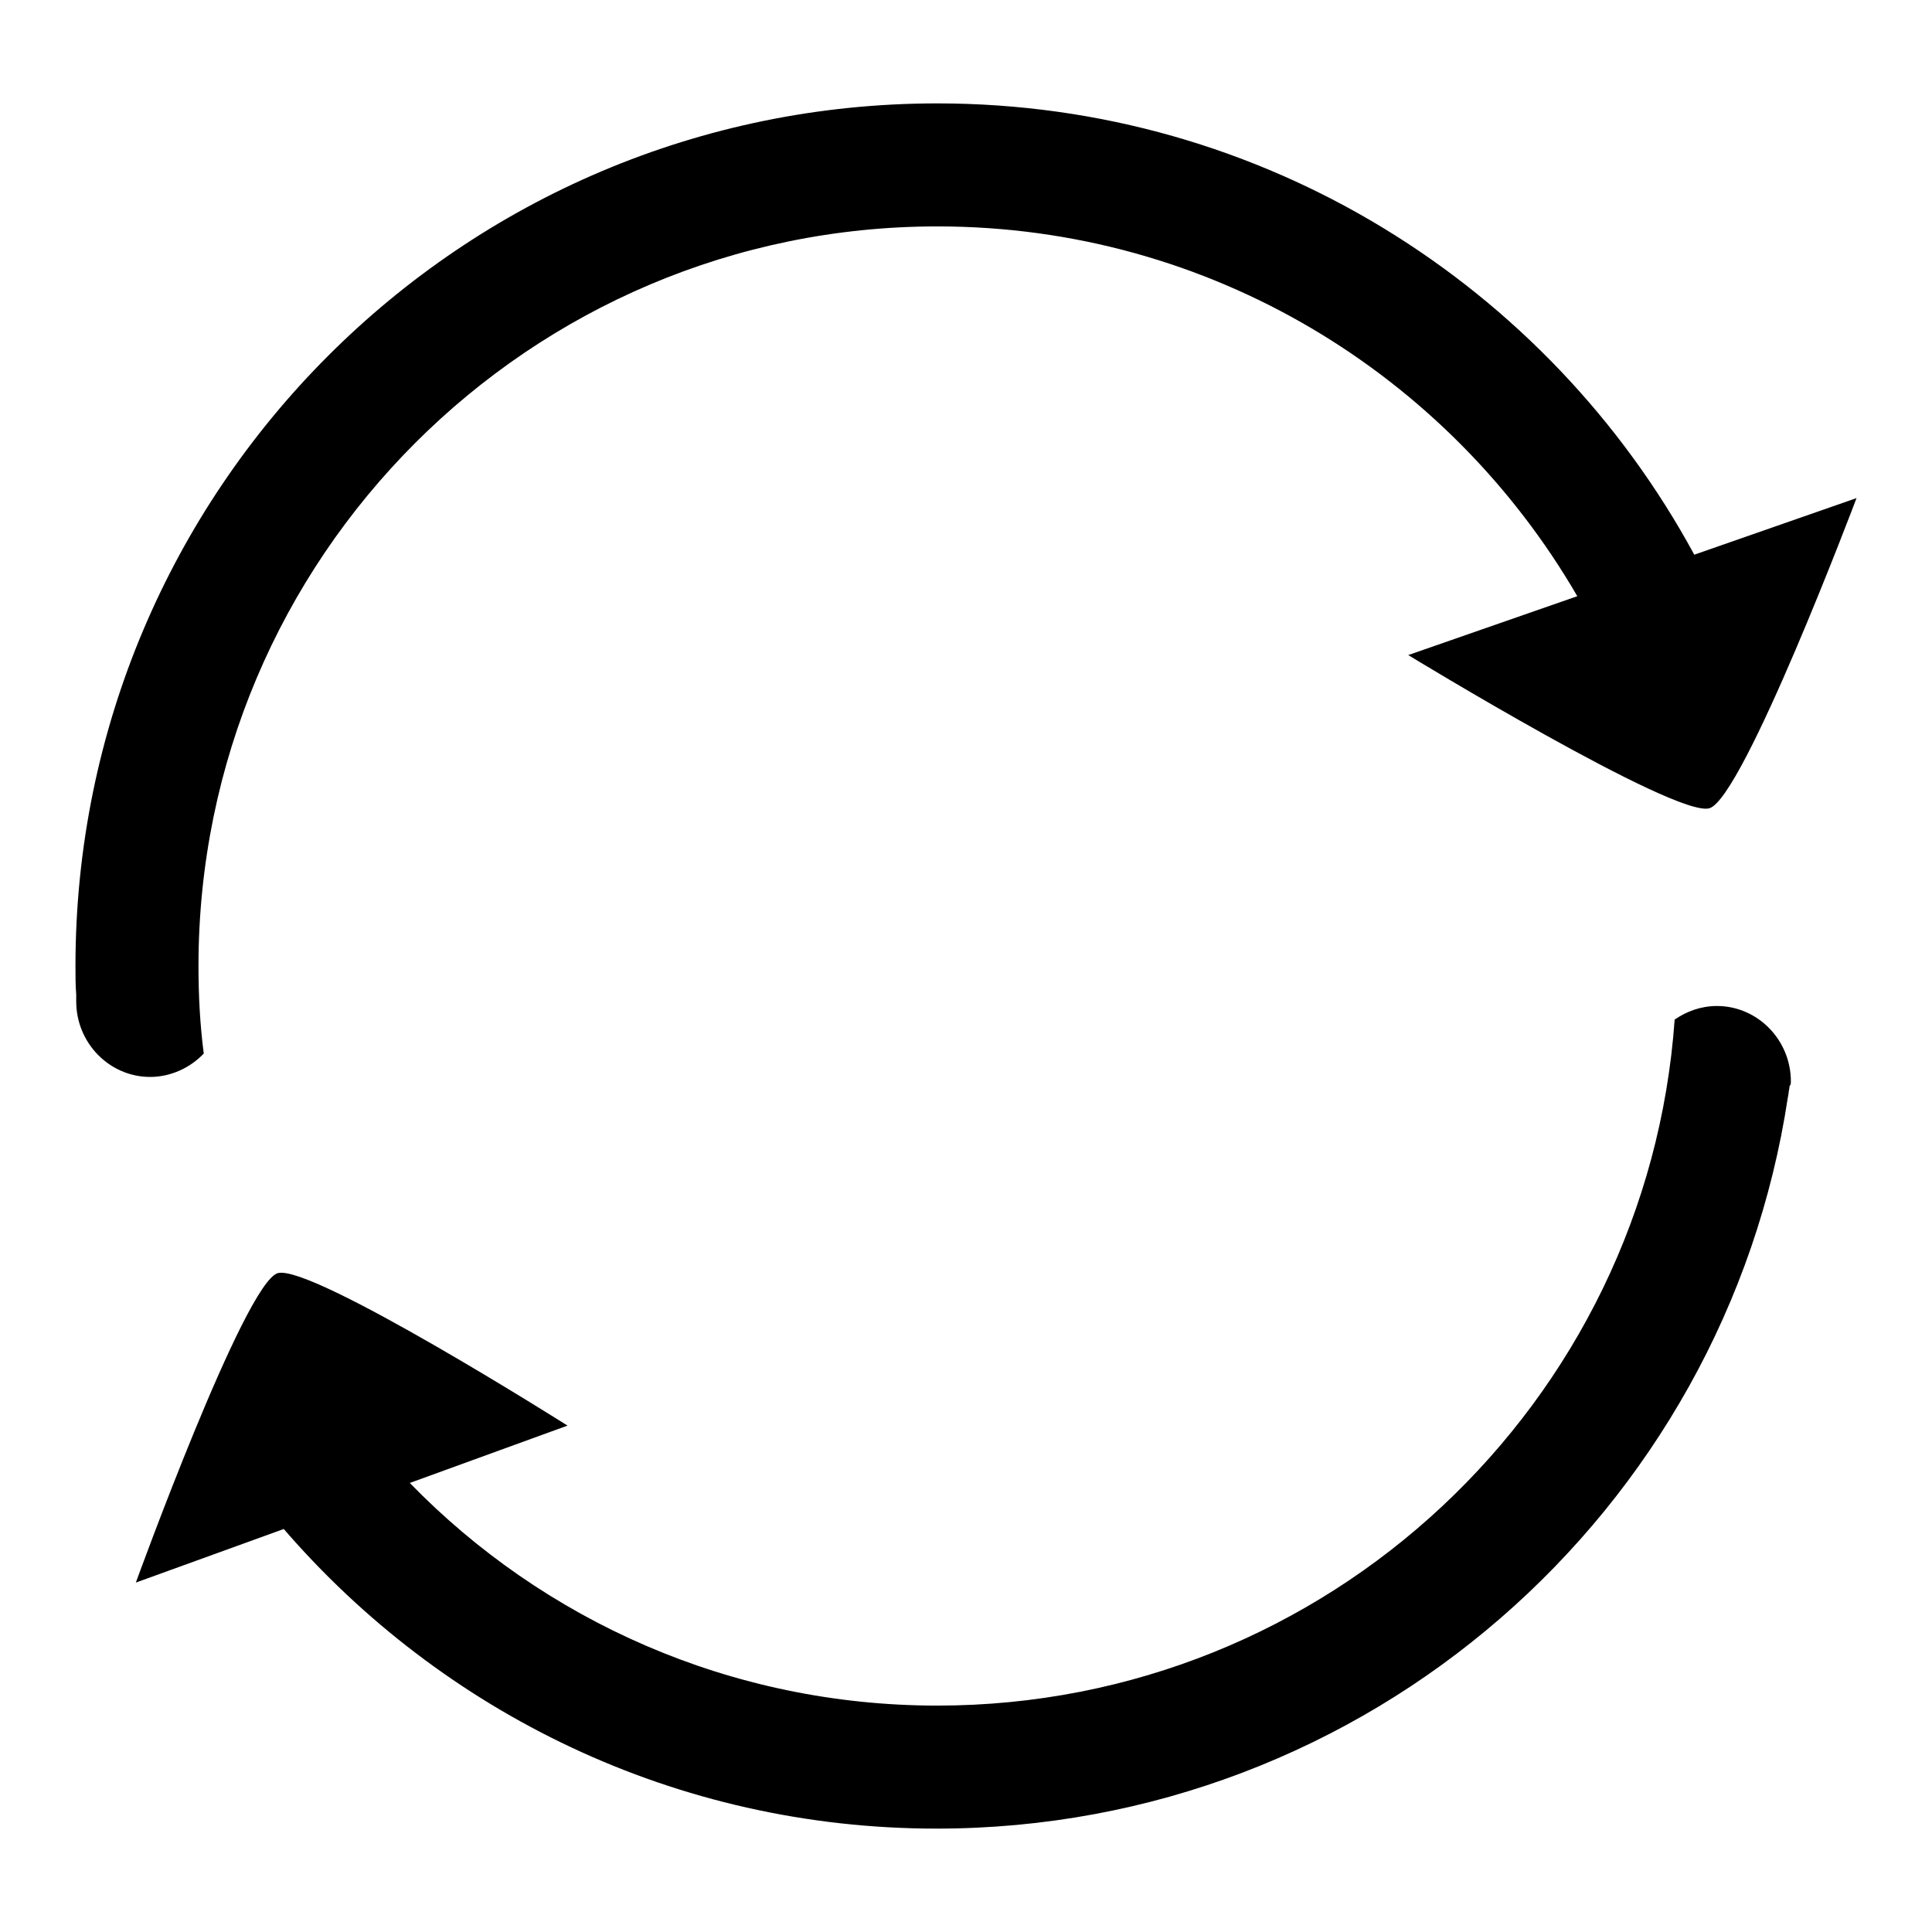 <?xml version="1.0" encoding="utf-8"?>
<!-- Svg Vector Icons : http://www.onlinewebfonts.com/icon -->
<!DOCTYPE svg PUBLIC "-//W3C//DTD SVG 1.1//EN" "http://www.w3.org/Graphics/SVG/1.1/DTD/svg11.dtd">
<svg version="1.1" xmlns="http://www.w3.org/2000/svg" xmlns:xlink="http://www.w3.org/1999/xlink" x="0px" y="0px" viewBox="0 0 256 256" enable-background="new 0 0 256 256" xml:space="preserve">
<g><g><path fill="#000000" d="M27,139.6c-0.5-3.8-0.7-7.7-0.7-11.6c0-54.1,43.9-98,97.9-98c36.2,0,67.8,19.7,84.8,49l-22.4,7.8c0,0,35.4,21.6,39.9,20.3C231,105.8,246,66,246,66l-21.5,7.5c-19.3-35.6-57-59.8-100.3-59.8C61.1,13.7,10,64.9,10,128c0,1.3,0,2.6,0.1,3.8c0,0.3,0,0.6,0,0.9c0,5.5,4.4,10,9.8,10C22.6,142.7,25.2,141.5,27,139.6z M237.3,143.3c0-5.5-4.4-10-9.8-10c-2.1,0-4,0.7-5.6,1.8c-3.6,50.8-46,90.9-97.7,90.9c-27.4,0-52.2-11.3-69.9-29.5l20.9-7.6c0,0-34-21.5-38.4-20.2C32.4,170,18,209.7,18,209.7l19.6-7.1c21,24.3,51.9,39.7,86.5,39.7c57.1,0,104.5-42,112.8-96.9c0.1-0.4,0.1-0.8,0.2-1.2c0-0.1,0-0.3,0.1-0.4h0C237.3,143.7,237.3,143.5,237.3,143.3z"/></g></g>
</svg>